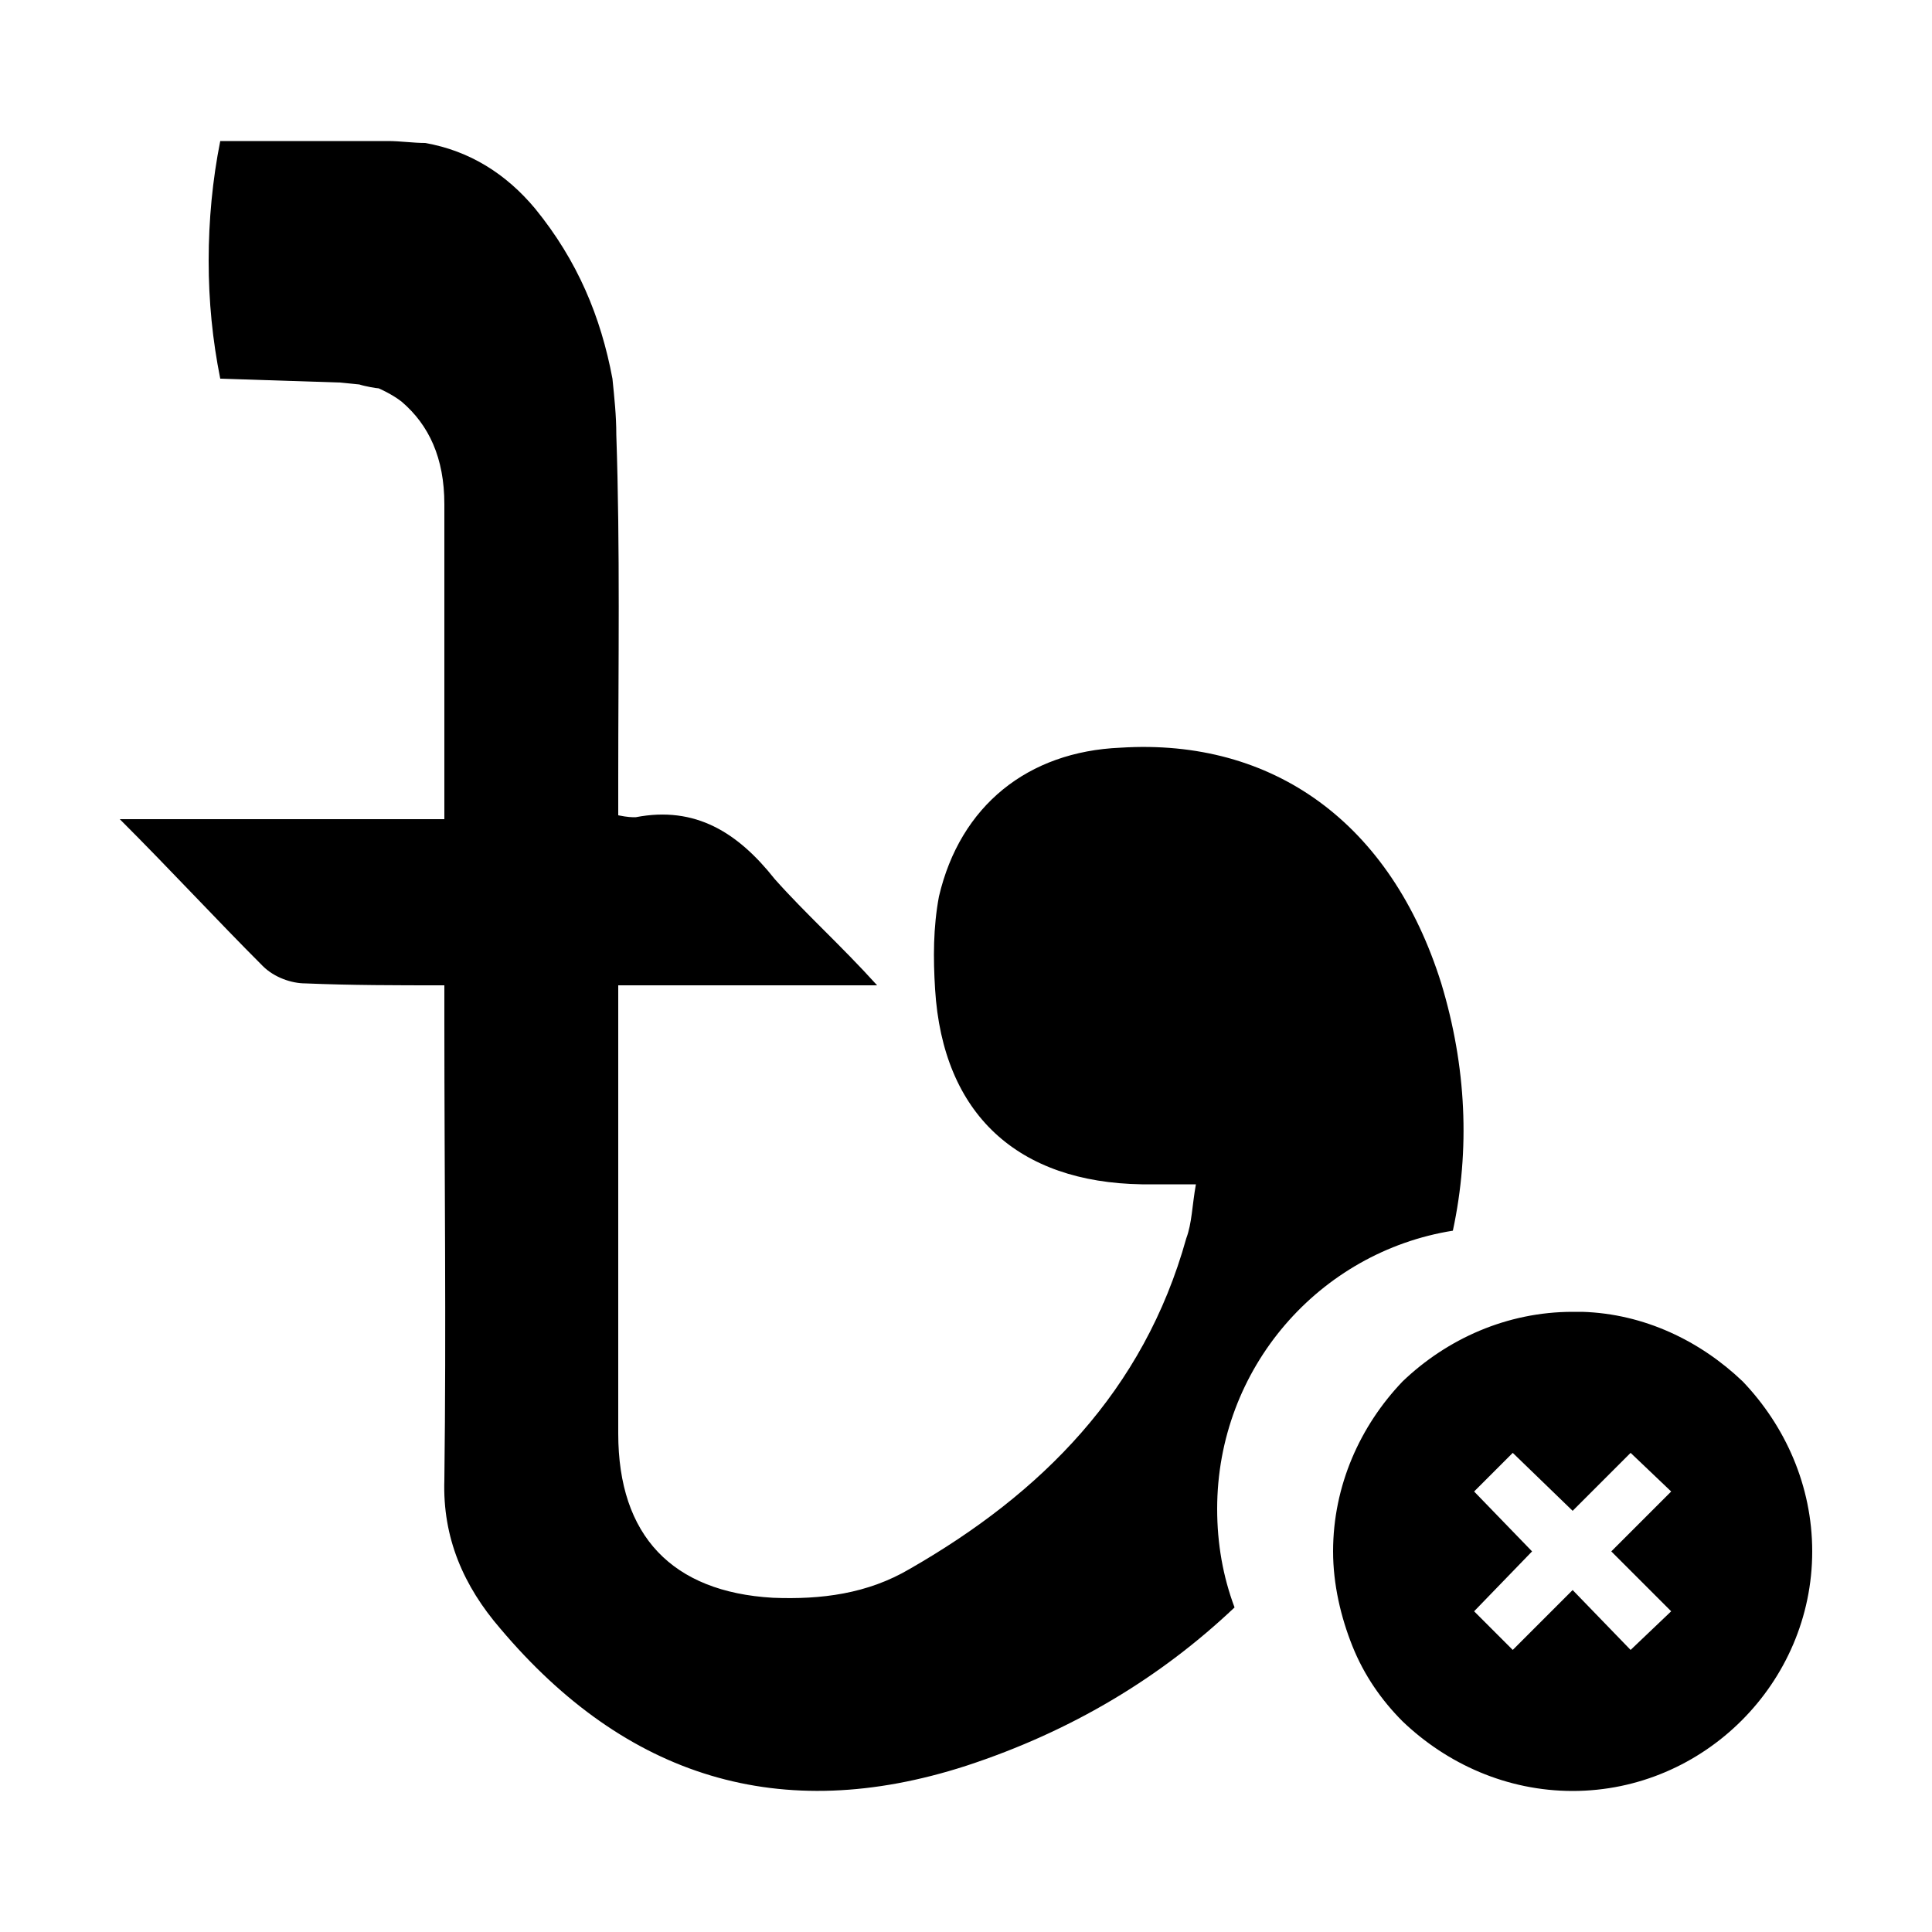 <svg width="64" height="64" viewBox="0 0 1000 1000" xmlns="http://www.w3.org/2000/svg"><path d="M902 715c-22-21-51-35-83-36h-5c-34 0-65 14-88 36-22 23-36 54-36 88 0 17 4 34 10 49s15 28 26 39c23 22 54 36 88 36 68 0 124-56 124-124 0-34-14-65-36-88zm-37 119l-21 20-30-31-31 31-20-20 30-31-30-31 20-20 31 30 30-30 21 20-31 31 31 31zM752 637c-69 11-122 71-122 144 0 18 3 35 9 51-38 36-84 64-139 82-96 31-176 6-241-71-19-22-30-47-29-77 1-79 0-158 0-237v-19c-25 0-48 0-72-1-7 0-16-3-22-9-24-24-47-49-74-76h168V261c0-24-8-41-22-53-5-4-12-7-12-7-1 0-7-1-10-2l-10-1-62-2c-4-20-6-40-6-61s2-42 6-62h87c6 0 13 1 19 1 23 4 42 16 57 34 22 27 34 56 40 88 1 10 2 19 2 29 2 59 1 119 1 178v19c5 1 7 1 9 1 31-6 53 8 72 32 16 18 34 34 53 55H320v232c0 53 28 82 80 85 25 1 49-2 71-15 68-39 121-92 143-171 3-8 3-17 5-28h-28c-64-1-103-36-107-101-1-16-1-32 2-48 11-47 46-75 94-77 79-5 140 39 166 122 13 43 15 86 6 128z"/></svg>